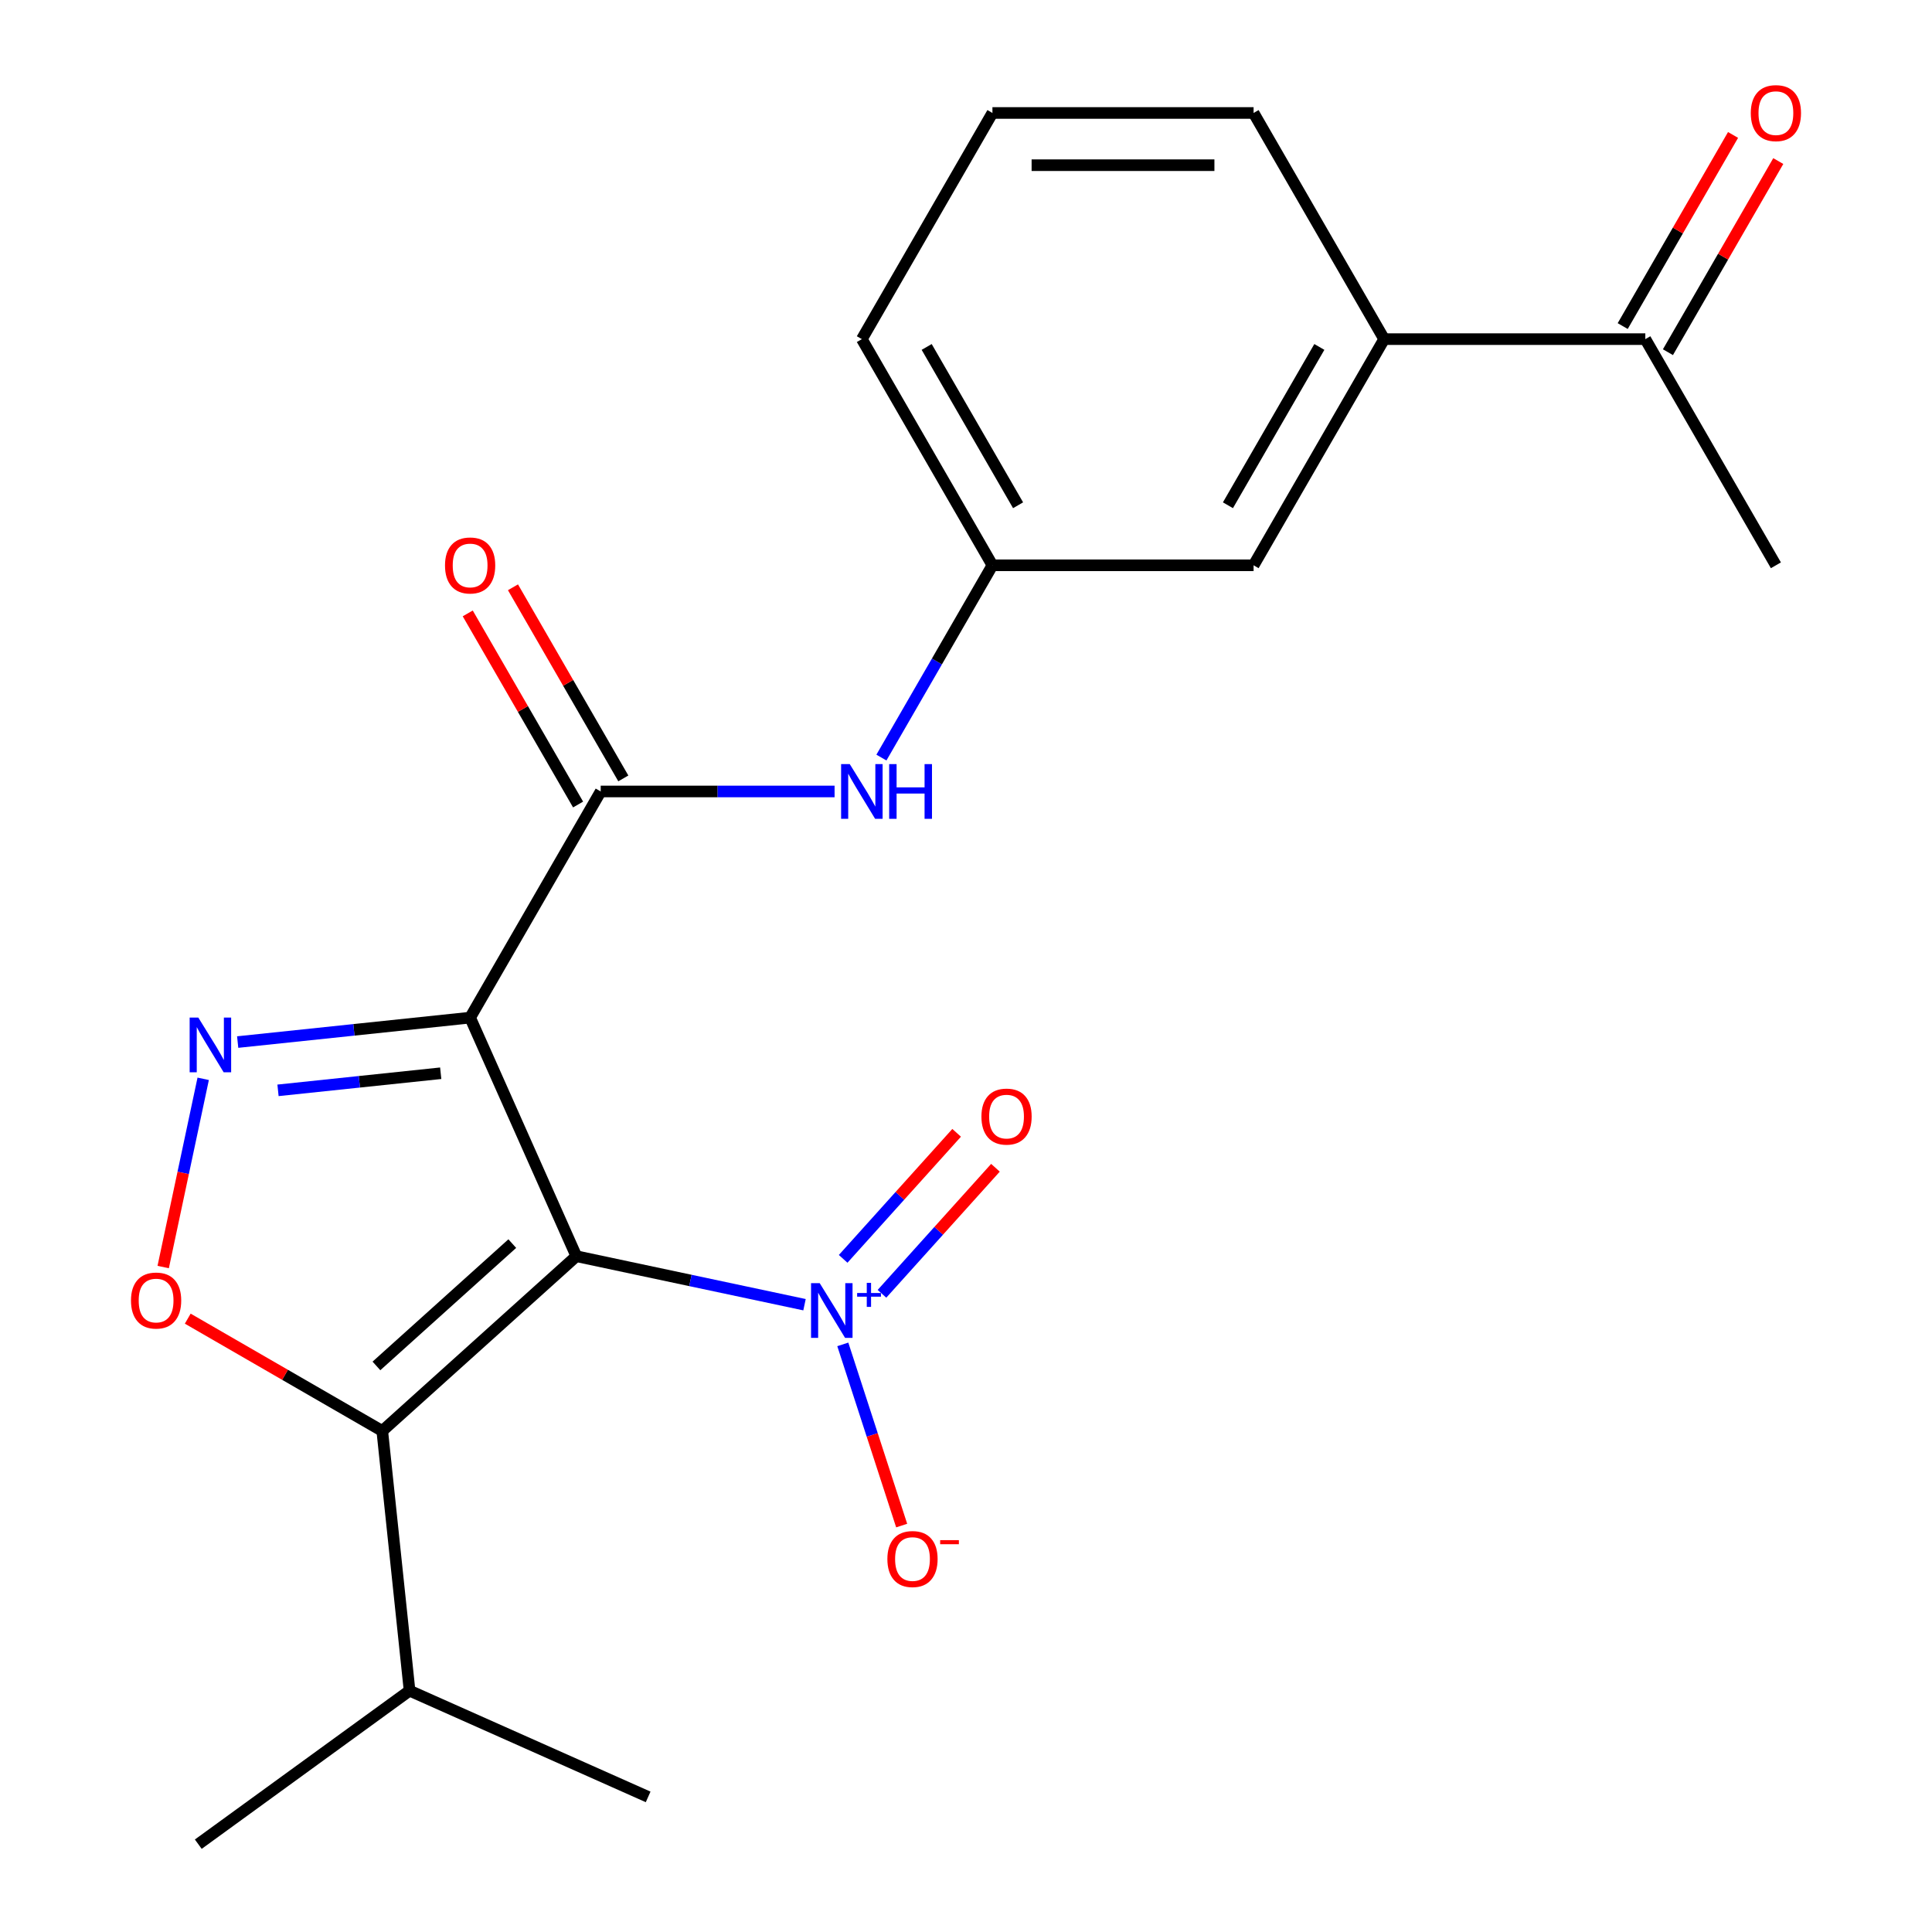 <?xml version='1.0' encoding='iso-8859-1'?>
<svg version='1.1' baseProfile='full'
              xmlns='http://www.w3.org/2000/svg'
                      xmlns:rdkit='http://www.rdkit.org/xml'
                      xmlns:xlink='http://www.w3.org/1999/xlink'
                  xml:space='preserve'
width='1000px' height='1000px' viewBox='0 0 1000 1000'>
<!-- END OF HEADER -->
<rect style='opacity:1.0;fill:#FFFFFF;stroke:none' width='1000' height='1000' x='0' y='0'> </rect>
<path class='bond-0' d='M 298.315,650.211 L 243.335,526.724' style='fill:none;fill-rule:evenodd;stroke:#000000;stroke-width:6px;stroke-linecap:butt;stroke-linejoin:miter;stroke-opacity:1' />
<path class='bond-1' d='M 298.315,650.211 L 197.862,740.66' style='fill:none;fill-rule:evenodd;stroke:#000000;stroke-width:6px;stroke-linecap:butt;stroke-linejoin:miter;stroke-opacity:1' />
<path class='bond-1' d='M 265.157,643.688 L 194.84,707.002' style='fill:none;fill-rule:evenodd;stroke:#000000;stroke-width:6px;stroke-linecap:butt;stroke-linejoin:miter;stroke-opacity:1' />
<path class='bond-3' d='M 298.315,650.211 L 357.365,662.763' style='fill:none;fill-rule:evenodd;stroke:#000000;stroke-width:6px;stroke-linecap:butt;stroke-linejoin:miter;stroke-opacity:1' />
<path class='bond-3' d='M 357.365,662.763 L 416.415,675.314' style='fill:none;fill-rule:evenodd;stroke:#0000FF;stroke-width:6px;stroke-linecap:butt;stroke-linejoin:miter;stroke-opacity:1' />
<path class='bond-2' d='M 243.335,526.724 L 183.178,533.047' style='fill:none;fill-rule:evenodd;stroke:#000000;stroke-width:6px;stroke-linecap:butt;stroke-linejoin:miter;stroke-opacity:1' />
<path class='bond-2' d='M 183.178,533.047 L 123.022,539.37' style='fill:none;fill-rule:evenodd;stroke:#0000FF;stroke-width:6px;stroke-linecap:butt;stroke-linejoin:miter;stroke-opacity:1' />
<path class='bond-2' d='M 228.114,555.508 L 186.004,559.933' style='fill:none;fill-rule:evenodd;stroke:#000000;stroke-width:6px;stroke-linecap:butt;stroke-linejoin:miter;stroke-opacity:1' />
<path class='bond-2' d='M 186.004,559.933 L 143.895,564.359' style='fill:none;fill-rule:evenodd;stroke:#0000FF;stroke-width:6px;stroke-linecap:butt;stroke-linejoin:miter;stroke-opacity:1' />
<path class='bond-5' d='M 243.335,526.724 L 310.922,409.661' style='fill:none;fill-rule:evenodd;stroke:#000000;stroke-width:6px;stroke-linecap:butt;stroke-linejoin:miter;stroke-opacity:1' />
<path class='bond-4' d='M 197.862,740.66 L 147.52,711.595' style='fill:none;fill-rule:evenodd;stroke:#000000;stroke-width:6px;stroke-linecap:butt;stroke-linejoin:miter;stroke-opacity:1' />
<path class='bond-4' d='M 147.52,711.595 L 97.178,682.53' style='fill:none;fill-rule:evenodd;stroke:#FF0000;stroke-width:6px;stroke-linecap:butt;stroke-linejoin:miter;stroke-opacity:1' />
<path class='bond-14' d='M 197.862,740.66 L 211.991,875.093' style='fill:none;fill-rule:evenodd;stroke:#000000;stroke-width:6px;stroke-linecap:butt;stroke-linejoin:miter;stroke-opacity:1' />
<path class='bond-22' d='M 105.174,558.393 L 94.82,607.108' style='fill:none;fill-rule:evenodd;stroke:#0000FF;stroke-width:6px;stroke-linecap:butt;stroke-linejoin:miter;stroke-opacity:1' />
<path class='bond-22' d='M 94.82,607.108 L 84.465,655.822' style='fill:none;fill-rule:evenodd;stroke:#FF0000;stroke-width:6px;stroke-linecap:butt;stroke-linejoin:miter;stroke-opacity:1' />
<path class='bond-7' d='M 436.233,695.855 L 451.469,742.745' style='fill:none;fill-rule:evenodd;stroke:#0000FF;stroke-width:6px;stroke-linecap:butt;stroke-linejoin:miter;stroke-opacity:1' />
<path class='bond-7' d='M 451.469,742.745 L 466.704,789.634' style='fill:none;fill-rule:evenodd;stroke:#FF0000;stroke-width:6px;stroke-linecap:butt;stroke-linejoin:miter;stroke-opacity:1' />
<path class='bond-9' d='M 456.506,669.672 L 485.875,637.055' style='fill:none;fill-rule:evenodd;stroke:#0000FF;stroke-width:6px;stroke-linecap:butt;stroke-linejoin:miter;stroke-opacity:1' />
<path class='bond-9' d='M 485.875,637.055 L 515.244,604.437' style='fill:none;fill-rule:evenodd;stroke:#FF0000;stroke-width:6px;stroke-linecap:butt;stroke-linejoin:miter;stroke-opacity:1' />
<path class='bond-9' d='M 436.416,651.582 L 465.785,618.965' style='fill:none;fill-rule:evenodd;stroke:#0000FF;stroke-width:6px;stroke-linecap:butt;stroke-linejoin:miter;stroke-opacity:1' />
<path class='bond-9' d='M 465.785,618.965 L 495.154,586.347' style='fill:none;fill-rule:evenodd;stroke:#FF0000;stroke-width:6px;stroke-linecap:butt;stroke-linejoin:miter;stroke-opacity:1' />
<path class='bond-6' d='M 310.922,409.661 L 371.449,409.661' style='fill:none;fill-rule:evenodd;stroke:#000000;stroke-width:6px;stroke-linecap:butt;stroke-linejoin:miter;stroke-opacity:1' />
<path class='bond-6' d='M 371.449,409.661 L 431.976,409.661' style='fill:none;fill-rule:evenodd;stroke:#0000FF;stroke-width:6px;stroke-linecap:butt;stroke-linejoin:miter;stroke-opacity:1' />
<path class='bond-11' d='M 322.628,402.902 L 294.071,353.44' style='fill:none;fill-rule:evenodd;stroke:#000000;stroke-width:6px;stroke-linecap:butt;stroke-linejoin:miter;stroke-opacity:1' />
<path class='bond-11' d='M 294.071,353.44 L 265.514,303.978' style='fill:none;fill-rule:evenodd;stroke:#FF0000;stroke-width:6px;stroke-linecap:butt;stroke-linejoin:miter;stroke-opacity:1' />
<path class='bond-11' d='M 299.215,416.419 L 270.659,366.957' style='fill:none;fill-rule:evenodd;stroke:#000000;stroke-width:6px;stroke-linecap:butt;stroke-linejoin:miter;stroke-opacity:1' />
<path class='bond-11' d='M 270.659,366.957 L 242.102,317.495' style='fill:none;fill-rule:evenodd;stroke:#FF0000;stroke-width:6px;stroke-linecap:butt;stroke-linejoin:miter;stroke-opacity:1' />
<path class='bond-12' d='M 456.221,392.121 L 484.952,342.359' style='fill:none;fill-rule:evenodd;stroke:#0000FF;stroke-width:6px;stroke-linecap:butt;stroke-linejoin:miter;stroke-opacity:1' />
<path class='bond-12' d='M 484.952,342.359 L 513.682,292.597' style='fill:none;fill-rule:evenodd;stroke:#000000;stroke-width:6px;stroke-linecap:butt;stroke-linejoin:miter;stroke-opacity:1' />
<path class='bond-8' d='M 716.442,175.534 L 648.855,292.597' style='fill:none;fill-rule:evenodd;stroke:#000000;stroke-width:6px;stroke-linecap:butt;stroke-linejoin:miter;stroke-opacity:1' />
<path class='bond-8' d='M 682.891,179.576 L 635.58,261.52' style='fill:none;fill-rule:evenodd;stroke:#000000;stroke-width:6px;stroke-linecap:butt;stroke-linejoin:miter;stroke-opacity:1' />
<path class='bond-10' d='M 716.442,175.534 L 851.615,175.534' style='fill:none;fill-rule:evenodd;stroke:#000000;stroke-width:6px;stroke-linecap:butt;stroke-linejoin:miter;stroke-opacity:1' />
<path class='bond-23' d='M 716.442,175.534 L 648.855,58.47' style='fill:none;fill-rule:evenodd;stroke:#000000;stroke-width:6px;stroke-linecap:butt;stroke-linejoin:miter;stroke-opacity:1' />
<path class='bond-15' d='M 863.321,182.292 L 891.878,132.83' style='fill:none;fill-rule:evenodd;stroke:#000000;stroke-width:6px;stroke-linecap:butt;stroke-linejoin:miter;stroke-opacity:1' />
<path class='bond-15' d='M 891.878,132.83 L 920.435,83.368' style='fill:none;fill-rule:evenodd;stroke:#FF0000;stroke-width:6px;stroke-linecap:butt;stroke-linejoin:miter;stroke-opacity:1' />
<path class='bond-15' d='M 839.909,168.775 L 868.466,119.313' style='fill:none;fill-rule:evenodd;stroke:#000000;stroke-width:6px;stroke-linecap:butt;stroke-linejoin:miter;stroke-opacity:1' />
<path class='bond-15' d='M 868.466,119.313 L 897.023,69.851' style='fill:none;fill-rule:evenodd;stroke:#FF0000;stroke-width:6px;stroke-linecap:butt;stroke-linejoin:miter;stroke-opacity:1' />
<path class='bond-19' d='M 851.615,175.534 L 919.202,292.597' style='fill:none;fill-rule:evenodd;stroke:#000000;stroke-width:6px;stroke-linecap:butt;stroke-linejoin:miter;stroke-opacity:1' />
<path class='bond-13' d='M 513.682,292.597 L 648.855,292.597' style='fill:none;fill-rule:evenodd;stroke:#000000;stroke-width:6px;stroke-linecap:butt;stroke-linejoin:miter;stroke-opacity:1' />
<path class='bond-18' d='M 513.682,292.597 L 446.095,175.534' style='fill:none;fill-rule:evenodd;stroke:#000000;stroke-width:6px;stroke-linecap:butt;stroke-linejoin:miter;stroke-opacity:1' />
<path class='bond-18' d='M 526.957,261.52 L 479.646,179.576' style='fill:none;fill-rule:evenodd;stroke:#000000;stroke-width:6px;stroke-linecap:butt;stroke-linejoin:miter;stroke-opacity:1' />
<path class='bond-20' d='M 211.991,875.093 L 102.634,954.545' style='fill:none;fill-rule:evenodd;stroke:#000000;stroke-width:6px;stroke-linecap:butt;stroke-linejoin:miter;stroke-opacity:1' />
<path class='bond-21' d='M 211.991,875.093 L 335.478,930.073' style='fill:none;fill-rule:evenodd;stroke:#000000;stroke-width:6px;stroke-linecap:butt;stroke-linejoin:miter;stroke-opacity:1' />
<path class='bond-16' d='M 648.855,58.47 L 513.682,58.47' style='fill:none;fill-rule:evenodd;stroke:#000000;stroke-width:6px;stroke-linecap:butt;stroke-linejoin:miter;stroke-opacity:1' />
<path class='bond-16' d='M 628.579,85.505 L 533.958,85.505' style='fill:none;fill-rule:evenodd;stroke:#000000;stroke-width:6px;stroke-linecap:butt;stroke-linejoin:miter;stroke-opacity:1' />
<path class='bond-17' d='M 513.682,58.47 L 446.095,175.534' style='fill:none;fill-rule:evenodd;stroke:#000000;stroke-width:6px;stroke-linecap:butt;stroke-linejoin:miter;stroke-opacity:1' />
<path  class='atom-3' d='M 102.642 526.694
L 111.922 541.694
Q 112.842 543.174, 114.322 545.854
Q 115.802 548.534, 115.882 548.694
L 115.882 526.694
L 119.642 526.694
L 119.642 555.014
L 115.762 555.014
L 105.802 538.614
Q 104.642 536.694, 103.402 534.494
Q 102.202 532.294, 101.842 531.614
L 101.842 555.014
L 98.162 555.014
L 98.162 526.694
L 102.642 526.694
' fill='#0000FF'/>
<path  class='atom-4' d='M 424.275 664.155
L 433.555 679.155
Q 434.475 680.635, 435.955 683.315
Q 437.435 685.995, 437.515 686.155
L 437.515 664.155
L 441.275 664.155
L 441.275 692.475
L 437.395 692.475
L 427.435 676.075
Q 426.275 674.155, 425.035 671.955
Q 423.835 669.755, 423.475 669.075
L 423.475 692.475
L 419.795 692.475
L 419.795 664.155
L 424.275 664.155
' fill='#0000FF'/>
<path  class='atom-4' d='M 443.651 669.26
L 448.64 669.26
L 448.64 664.006
L 450.858 664.006
L 450.858 669.26
L 455.979 669.26
L 455.979 671.161
L 450.858 671.161
L 450.858 676.441
L 448.64 676.441
L 448.64 671.161
L 443.651 671.161
L 443.651 669.26
' fill='#0000FF'/>
<path  class='atom-5' d='M 67.798 673.153
Q 67.798 666.353, 71.158 662.553
Q 74.518 658.753, 80.798 658.753
Q 87.078 658.753, 90.438 662.553
Q 93.798 666.353, 93.798 673.153
Q 93.798 680.033, 90.398 683.953
Q 86.998 687.833, 80.798 687.833
Q 74.558 687.833, 71.158 683.953
Q 67.798 680.073, 67.798 673.153
M 80.798 684.633
Q 85.118 684.633, 87.438 681.753
Q 89.798 678.833, 89.798 673.153
Q 89.798 667.593, 87.438 664.793
Q 85.118 661.953, 80.798 661.953
Q 76.478 661.953, 74.118 664.753
Q 71.798 667.553, 71.798 673.153
Q 71.798 678.873, 74.118 681.753
Q 76.478 684.633, 80.798 684.633
' fill='#FF0000'/>
<path  class='atom-7' d='M 439.835 395.501
L 449.115 410.501
Q 450.035 411.981, 451.515 414.661
Q 452.995 417.341, 453.075 417.501
L 453.075 395.501
L 456.835 395.501
L 456.835 423.821
L 452.955 423.821
L 442.995 407.421
Q 441.835 405.501, 440.595 403.301
Q 439.395 401.101, 439.035 400.421
L 439.035 423.821
L 435.355 423.821
L 435.355 395.501
L 439.835 395.501
' fill='#0000FF'/>
<path  class='atom-7' d='M 460.235 395.501
L 464.075 395.501
L 464.075 407.541
L 478.555 407.541
L 478.555 395.501
L 482.395 395.501
L 482.395 423.821
L 478.555 423.821
L 478.555 410.741
L 464.075 410.741
L 464.075 423.821
L 460.235 423.821
L 460.235 395.501
' fill='#0000FF'/>
<path  class='atom-8' d='M 459.305 806.953
Q 459.305 800.153, 462.665 796.353
Q 466.025 792.553, 472.305 792.553
Q 478.585 792.553, 481.945 796.353
Q 485.305 800.153, 485.305 806.953
Q 485.305 813.833, 481.905 817.753
Q 478.505 821.633, 472.305 821.633
Q 466.065 821.633, 462.665 817.753
Q 459.305 813.873, 459.305 806.953
M 472.305 818.433
Q 476.625 818.433, 478.945 815.553
Q 481.305 812.633, 481.305 806.953
Q 481.305 801.393, 478.945 798.593
Q 476.625 795.753, 472.305 795.753
Q 467.985 795.753, 465.625 798.553
Q 463.305 801.353, 463.305 806.953
Q 463.305 812.673, 465.625 815.553
Q 467.985 818.433, 472.305 818.433
' fill='#FF0000'/>
<path  class='atom-8' d='M 486.625 797.175
L 496.314 797.175
L 496.314 799.287
L 486.625 799.287
L 486.625 797.175
' fill='#FF0000'/>
<path  class='atom-10' d='M 507.983 577.942
Q 507.983 571.142, 511.343 567.342
Q 514.703 563.542, 520.983 563.542
Q 527.263 563.542, 530.623 567.342
Q 533.983 571.142, 533.983 577.942
Q 533.983 584.822, 530.583 588.742
Q 527.183 592.622, 520.983 592.622
Q 514.743 592.622, 511.343 588.742
Q 507.983 584.862, 507.983 577.942
M 520.983 589.422
Q 525.303 589.422, 527.623 586.542
Q 529.983 583.622, 529.983 577.942
Q 529.983 572.382, 527.623 569.582
Q 525.303 566.742, 520.983 566.742
Q 516.663 566.742, 514.303 569.542
Q 511.983 572.342, 511.983 577.942
Q 511.983 583.662, 514.303 586.542
Q 516.663 589.422, 520.983 589.422
' fill='#FF0000'/>
<path  class='atom-12' d='M 230.335 292.677
Q 230.335 285.877, 233.695 282.077
Q 237.055 278.277, 243.335 278.277
Q 249.615 278.277, 252.975 282.077
Q 256.335 285.877, 256.335 292.677
Q 256.335 299.557, 252.935 303.477
Q 249.535 307.357, 243.335 307.357
Q 237.095 307.357, 233.695 303.477
Q 230.335 299.597, 230.335 292.677
M 243.335 304.157
Q 247.655 304.157, 249.975 301.277
Q 252.335 298.357, 252.335 292.677
Q 252.335 287.117, 249.975 284.317
Q 247.655 281.477, 243.335 281.477
Q 239.015 281.477, 236.655 284.277
Q 234.335 287.077, 234.335 292.677
Q 234.335 298.397, 236.655 301.277
Q 239.015 304.157, 243.335 304.157
' fill='#FF0000'/>
<path  class='atom-16' d='M 906.202 58.55
Q 906.202 51.75, 909.562 47.95
Q 912.922 44.15, 919.202 44.15
Q 925.482 44.15, 928.842 47.95
Q 932.202 51.75, 932.202 58.55
Q 932.202 65.43, 928.802 69.35
Q 925.402 73.23, 919.202 73.23
Q 912.962 73.23, 909.562 69.35
Q 906.202 65.47, 906.202 58.55
M 919.202 70.03
Q 923.522 70.03, 925.842 67.15
Q 928.202 64.23, 928.202 58.55
Q 928.202 52.99, 925.842 50.19
Q 923.522 47.35, 919.202 47.35
Q 914.882 47.35, 912.522 50.15
Q 910.202 52.95, 910.202 58.55
Q 910.202 64.27, 912.522 67.15
Q 914.882 70.03, 919.202 70.03
' fill='#FF0000'/>
</svg>
